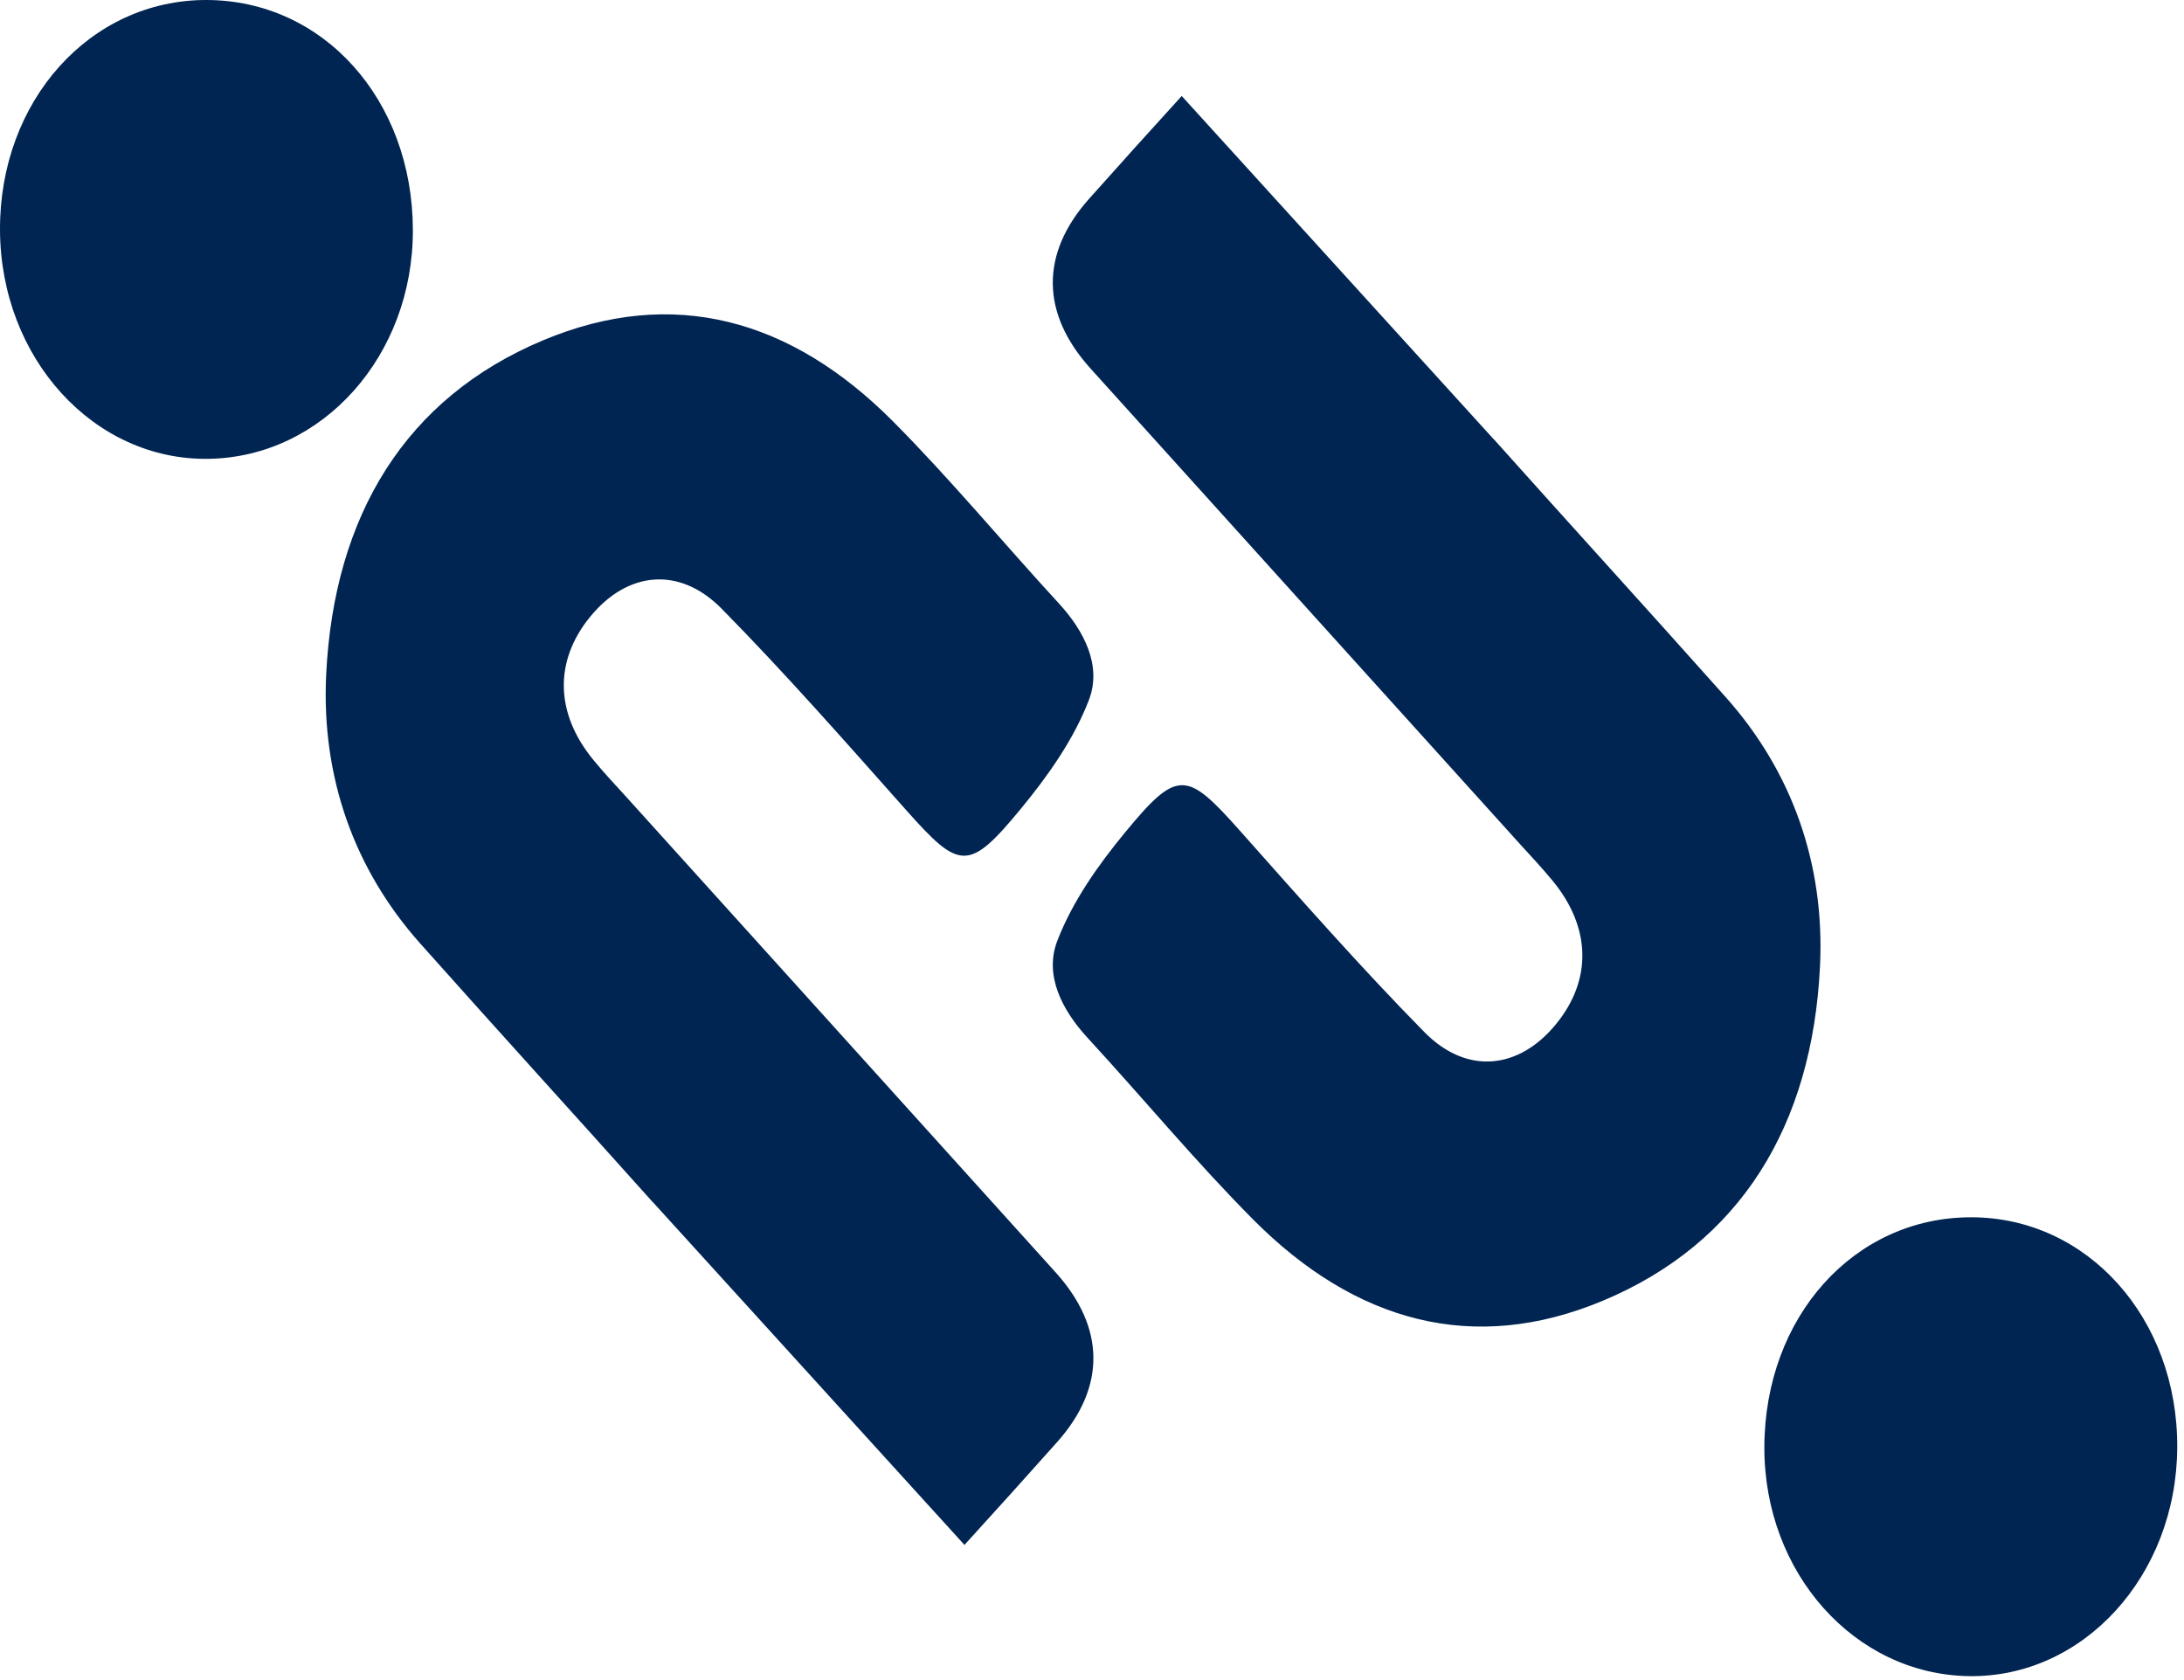 <svg xmlns="http://www.w3.org/2000/svg" width="91" height="70" viewBox="0 0 91 70" fill="none"><path d="M71.912 29.055C68.708 25.457 65.462 21.901 62.254 18.313L62.216 18.277L49.238 3.999C47.942 5.42 46.655 6.853 45.373 8.289C43.334 10.581 43.376 13.062 45.429 15.344C51.391 21.952 57.362 28.556 63.328 35.164C63.787 35.668 64.256 36.166 64.692 36.696C66.295 38.642 66.342 40.824 64.838 42.665C63.305 44.548 61.134 44.811 59.354 43.007C56.705 40.315 54.192 37.457 51.67 34.62C49.451 32.123 49.068 32.023 46.892 34.666C45.775 36.02 44.692 37.541 44.053 39.203C43.499 40.64 44.261 42.093 45.306 43.231C47.624 45.748 49.825 48.408 52.224 50.821C56.454 55.07 61.379 56.464 66.802 54.188C72.508 51.796 75.513 46.913 75.834 40.252C76.038 35.999 74.67 32.149 71.912 29.055Z" fill="#012552"></path><path d="M82.12 50.718C77.25 50.723 73.528 54.865 73.515 60.297C73.502 65.533 77.267 69.754 82.021 69.836C86.801 69.917 90.691 65.657 90.718 60.311C90.747 54.924 86.972 50.713 82.12 50.718Z" fill="#012552"></path><path d="M26.095 33.204C25.637 32.701 25.168 32.203 24.732 31.672C23.128 29.727 23.081 27.545 24.586 25.703C26.118 23.821 28.29 23.558 30.069 25.362C32.719 28.053 35.232 30.912 37.753 33.749C39.972 36.245 40.356 36.346 42.532 33.702C43.648 32.349 44.732 30.828 45.371 29.166C45.924 27.729 45.163 26.276 44.117 25.138C41.799 22.62 39.599 19.961 37.2 17.548C32.969 13.299 28.044 11.905 22.623 14.181C16.916 16.573 13.912 21.456 13.59 28.116C13.387 32.37 14.754 36.219 17.513 39.315C20.716 42.913 23.961 46.469 27.17 50.056L27.208 50.093L40.186 64.369C41.483 62.948 42.77 61.516 44.052 60.079C46.091 57.788 46.048 55.307 43.995 53.025C38.033 46.416 32.062 39.813 26.095 33.204Z" fill="#012552"></path><path d="M17.203 9.58C17.191 4.148 13.469 0.006 8.599 4.06281e-06C3.748 -0.005 -0.027 4.206 0 9.592C0.028 14.938 3.918 19.198 8.698 19.117C13.451 19.038 17.216 14.816 17.203 9.58Z" fill="#012552"></path></svg>